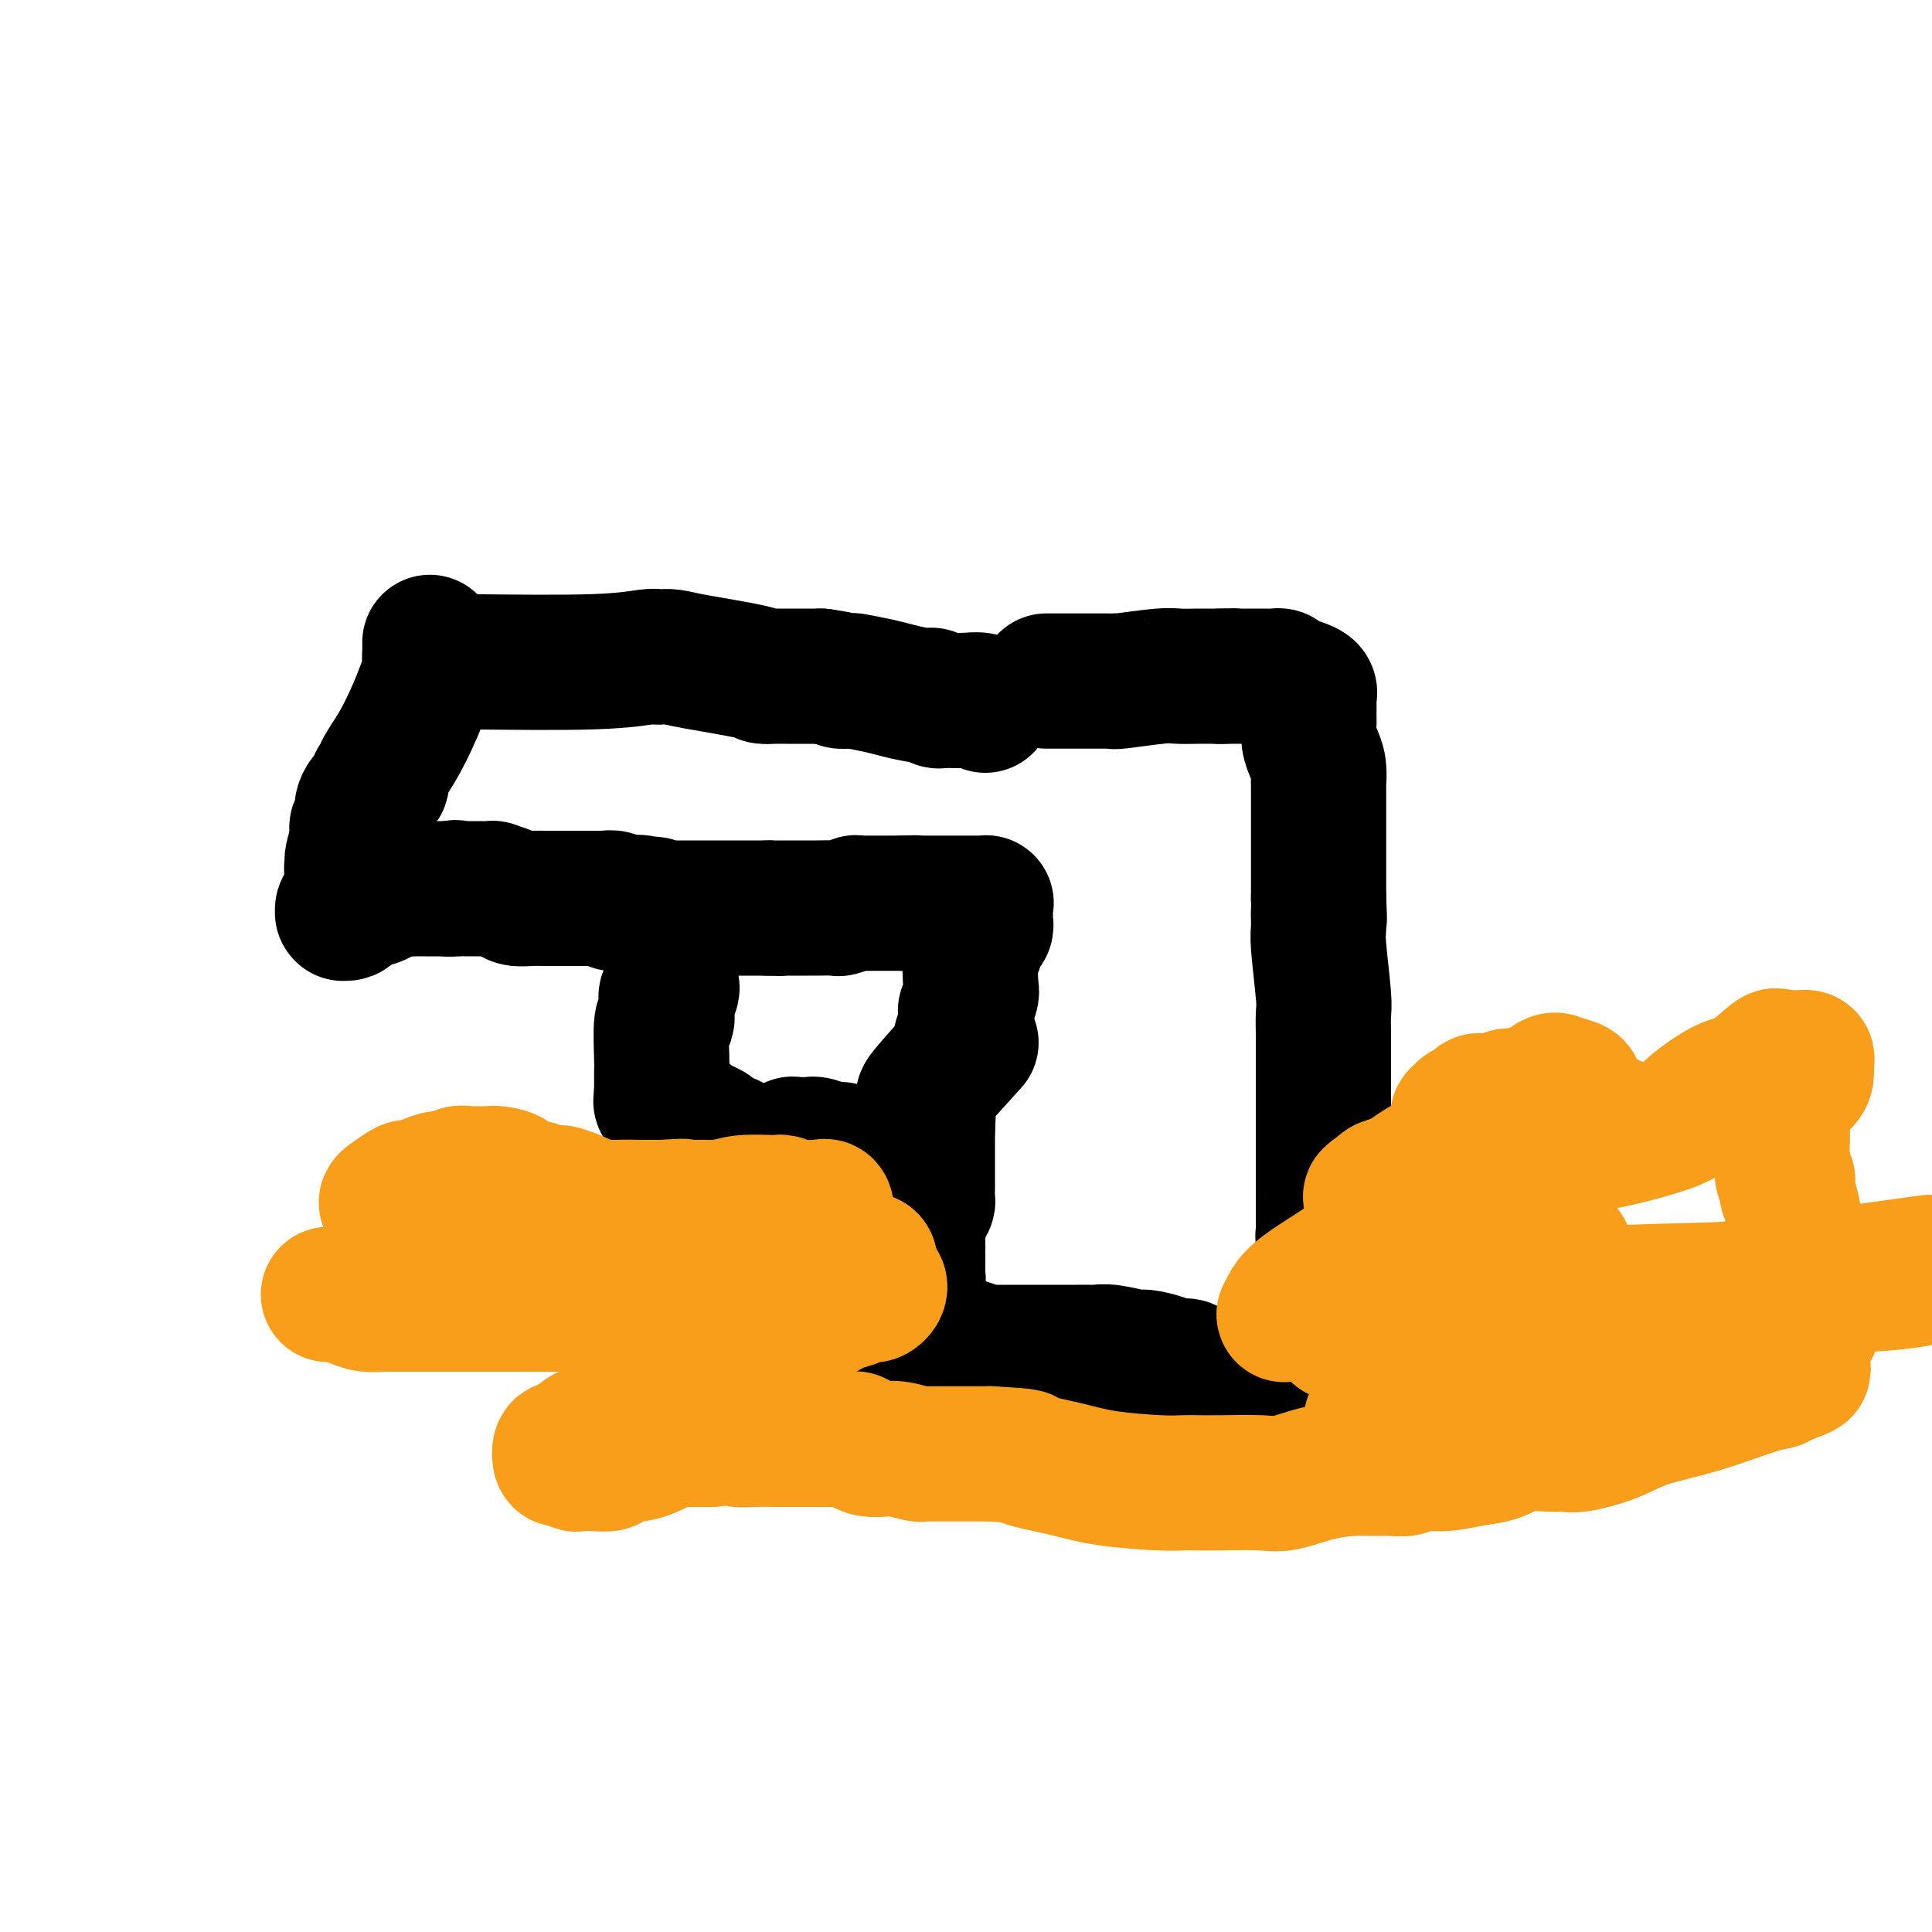 <svg viewBox='0 0 400 400' version='1.1' xmlns='http://www.w3.org/2000/svg' xmlns:xlink='http://www.w3.org/1999/xlink'><g fill='none' stroke='#000000' stroke-width='28' stroke-linecap='round' stroke-linejoin='round'><path d='M96,137c10.221,0.113 20.443,0.226 27,0c6.557,-0.226 9.450,-0.791 11,-1c1.550,-0.209 1.757,-0.064 2,0c0.243,0.064 0.522,0.045 1,0c0.478,-0.045 1.154,-0.117 2,0c0.846,0.117 1.861,0.424 5,1c3.139,0.576 8.402,1.422 11,2c2.598,0.578 2.529,0.887 3,1c0.471,0.113 1.481,0.030 2,0c0.519,-0.030 0.548,-0.008 1,0c0.452,0.008 1.327,0.002 2,0c0.673,-0.002 1.143,-0.001 2,0c0.857,0.001 2.102,0.000 3,0c0.898,-0.000 1.449,-0.000 2,0'/><path d='M170,140c5.887,0.842 4.106,0.946 4,1c-0.106,0.054 1.463,0.057 2,0c0.537,-0.057 0.042,-0.174 1,0c0.958,0.174 3.370,0.639 5,1c1.630,0.361 2.479,0.619 4,1c1.521,0.381 3.714,0.887 5,1c1.286,0.113 1.663,-0.166 2,0c0.337,0.166 0.633,0.775 1,1c0.367,0.225 0.806,0.064 1,0c0.194,-0.064 0.143,-0.031 1,0c0.857,0.031 2.621,0.060 4,0c1.379,-0.060 2.371,-0.208 3,0c0.629,0.208 0.894,0.774 1,1c0.106,0.226 0.053,0.113 0,0'/><path d='M89,133c-0.005,0.367 -0.009,0.735 0,1c0.009,0.265 0.033,0.429 0,1c-0.033,0.571 -0.122,1.549 0,2c0.122,0.451 0.454,0.373 0,2c-0.454,1.627 -1.695,4.958 -3,8c-1.305,3.042 -2.675,5.794 -4,8c-1.325,2.206 -2.605,3.865 -3,5c-0.395,1.135 0.097,1.747 0,2c-0.097,0.253 -0.781,0.146 -1,0c-0.219,-0.146 0.029,-0.332 0,0c-0.029,0.332 -0.333,1.181 -1,2c-0.667,0.819 -1.695,1.606 -2,3c-0.305,1.394 0.114,3.394 0,4c-0.114,0.606 -0.762,-0.183 -1,0c-0.238,0.183 -0.068,1.338 0,2c0.068,0.662 0.034,0.831 0,1'/><path d='M74,174c-2.260,6.914 -0.410,3.697 0,3c0.410,-0.697 -0.622,1.124 -1,2c-0.378,0.876 -0.104,0.806 0,1c0.104,0.194 0.038,0.654 0,1c-0.038,0.346 -0.049,0.580 0,1c0.049,0.420 0.157,1.027 0,2c-0.157,0.973 -0.579,2.313 -1,3c-0.421,0.687 -0.842,0.721 -1,1c-0.158,0.279 -0.053,0.804 0,1c0.053,0.196 0.055,0.063 0,0c-0.055,-0.063 -0.168,-0.054 0,0c0.168,0.054 0.618,0.154 1,0c0.382,-0.154 0.698,-0.563 1,-1c0.302,-0.437 0.590,-0.900 1,-1c0.410,-0.100 0.941,0.165 1,0c0.059,-0.165 -0.354,-0.761 0,-1c0.354,-0.239 1.474,-0.120 2,0c0.526,0.120 0.459,0.242 1,0c0.541,-0.242 1.692,-0.850 2,-1c0.308,-0.150 -0.227,0.156 0,0c0.227,-0.156 1.215,-0.774 2,-1c0.785,-0.226 1.368,-0.061 2,0c0.632,0.061 1.314,0.016 2,0c0.686,-0.016 1.377,-0.004 2,0c0.623,0.004 1.178,0.001 2,0c0.822,-0.001 1.911,-0.001 3,0'/><path d='M93,184c3.155,-0.464 0.542,-0.124 0,0c-0.542,0.124 0.987,0.033 2,0c1.013,-0.033 1.511,-0.006 2,0c0.489,0.006 0.970,-0.009 2,0c1.030,0.009 2.611,0.041 3,0c0.389,-0.041 -0.412,-0.155 0,0c0.412,0.155 2.037,0.577 3,1c0.963,0.423 1.262,0.845 2,1c0.738,0.155 1.914,0.041 3,0c1.086,-0.041 2.083,-0.011 3,0c0.917,0.011 1.754,0.003 2,0c0.246,-0.003 -0.099,-0.001 0,0c0.099,0.001 0.641,0.000 1,0c0.359,-0.000 0.535,-0.000 1,0c0.465,0.000 1.220,-0.000 2,0c0.780,0.000 1.584,0.000 2,0c0.416,-0.000 0.445,-0.001 1,0c0.555,0.001 1.636,0.004 2,0c0.364,-0.004 0.011,-0.015 0,0c-0.011,0.015 0.321,0.057 1,0c0.679,-0.057 1.705,-0.211 2,0c0.295,0.211 -0.142,0.789 0,1c0.142,0.211 0.864,0.057 1,0c0.136,-0.057 -0.314,-0.015 0,0c0.314,0.015 1.392,0.004 2,0c0.608,-0.004 0.745,-0.001 1,0c0.255,0.001 0.627,0.001 1,0'/><path d='M132,187c6.274,0.480 2.459,0.181 1,0c-1.459,-0.181 -0.564,-0.245 0,0c0.564,0.245 0.795,0.798 1,1c0.205,0.202 0.384,0.054 1,0c0.616,-0.054 1.671,-0.015 2,0c0.329,0.015 -0.067,0.004 0,0c0.067,-0.004 0.596,-0.001 1,0c0.404,0.001 0.682,0.000 1,0c0.318,-0.000 0.677,-0.000 1,0c0.323,0.000 0.611,0.000 1,0c0.389,-0.000 0.878,-0.000 1,0c0.122,0.000 -0.122,0.000 0,0c0.122,-0.000 0.611,-0.000 1,0c0.389,0.000 0.680,0.000 1,0c0.320,-0.000 0.671,-0.000 1,0c0.329,0.000 0.637,0.000 1,0c0.363,-0.000 0.780,-0.000 1,0c0.220,0.000 0.244,0.000 1,0c0.756,-0.000 2.245,-0.000 3,0c0.755,0.000 0.776,0.000 1,0c0.224,-0.000 0.651,-0.000 1,0c0.349,0.000 0.618,0.000 1,0c0.382,-0.000 0.876,-0.000 1,0c0.124,0.000 -0.121,0.000 0,0c0.121,-0.000 0.610,-0.000 1,0c0.390,0.000 0.682,0.000 1,0c0.318,0.000 0.662,-0.000 1,0c0.338,0.000 0.669,0.000 1,0'/><path d='M159,188c4.416,0.155 1.957,0.041 1,0c-0.957,-0.041 -0.410,-0.011 0,0c0.410,0.011 0.683,0.003 1,0c0.317,-0.003 0.676,-0.001 1,0c0.324,0.001 0.612,0.000 1,0c0.388,-0.000 0.877,-0.000 1,0c0.123,0.000 -0.121,-0.000 0,0c0.121,0.000 0.607,0.000 1,0c0.393,-0.000 0.695,-0.000 1,0c0.305,0.000 0.615,0.001 1,0c0.385,-0.001 0.847,-0.004 1,0c0.153,0.004 -0.002,0.015 1,0c1.002,-0.015 3.161,-0.057 4,0c0.839,0.057 0.357,0.211 1,0c0.643,-0.211 2.410,-0.789 3,-1c0.590,-0.211 0.003,-0.057 0,0c-0.003,0.057 0.578,0.015 1,0c0.422,-0.015 0.687,-0.004 1,0c0.313,0.004 0.675,0.001 1,0c0.325,-0.001 0.612,-0.000 1,0c0.388,0.000 0.877,0.000 1,0c0.123,-0.000 -0.121,-0.000 0,0c0.121,0.000 0.606,0.000 1,0c0.394,-0.000 0.697,-0.000 1,0c0.303,0.000 0.607,0.000 1,0c0.393,-0.000 0.875,-0.000 1,0c0.125,0.000 -0.107,0.000 0,0c0.107,-0.000 0.554,-0.000 1,0'/><path d='M187,187c4.516,-0.155 1.804,-0.041 1,0c-0.804,0.041 0.298,0.011 1,0c0.702,-0.011 1.003,-0.003 2,0c0.997,0.003 2.692,0.001 4,0c1.308,-0.001 2.231,-0.001 3,0c0.769,0.001 1.383,0.003 2,0c0.617,-0.003 1.237,-0.011 2,0c0.763,0.011 1.668,0.041 2,0c0.332,-0.041 0.089,-0.152 0,0c-0.089,0.152 -0.024,0.565 0,1c0.024,0.435 0.008,0.890 0,1c-0.008,0.110 -0.006,-0.124 0,0c0.006,0.124 0.017,0.607 0,1c-0.017,0.393 -0.061,0.696 0,1c0.061,0.304 0.228,0.610 0,1c-0.228,0.390 -0.849,0.863 -1,1c-0.151,0.137 0.170,-0.061 0,0c-0.170,0.061 -0.829,0.381 -1,1c-0.171,0.619 0.147,1.536 0,2c-0.147,0.464 -0.757,0.474 -1,2c-0.243,1.526 -0.118,4.570 0,6c0.118,1.430 0.227,1.248 0,2c-0.227,0.752 -0.792,2.438 -1,3c-0.208,0.562 -0.058,0.002 0,0c0.058,-0.002 0.026,0.556 0,1c-0.026,0.444 -0.045,0.773 0,1c0.045,0.227 0.156,0.350 0,1c-0.156,0.650 -0.578,1.825 -1,3'/><path d='M217,141c-0.306,-0.000 -0.612,-0.000 0,0c0.612,0.000 2.143,0.000 3,0c0.857,-0.000 1.040,-0.000 2,0c0.960,0.000 2.699,0.001 4,0c1.301,-0.001 2.166,-0.004 3,0c0.834,0.004 1.639,0.015 2,0c0.361,-0.015 0.278,-0.057 0,0c-0.278,0.057 -0.751,0.211 1,0c1.751,-0.211 5.725,-0.789 8,-1c2.275,-0.211 2.850,-0.057 4,0c1.150,0.057 2.875,0.015 4,0c1.125,-0.015 1.649,-0.004 2,0c0.351,0.004 0.529,0.001 1,0c0.471,-0.001 1.236,-0.001 2,0'/><path d='M253,140c5.484,-0.155 1.196,-0.041 0,0c-1.196,0.041 0.702,0.011 2,0c1.298,-0.011 1.997,-0.003 3,0c1.003,0.003 2.311,-0.000 3,0c0.689,0.000 0.760,0.003 1,0c0.240,-0.003 0.648,-0.012 1,0c0.352,0.012 0.648,0.045 1,0c0.352,-0.045 0.760,-0.167 1,0c0.240,0.167 0.313,0.622 1,1c0.687,0.378 1.988,0.679 3,1c1.012,0.321 1.735,0.662 2,1c0.265,0.338 0.071,0.672 0,1c-0.071,0.328 -0.019,0.650 0,1c0.019,0.350 0.004,0.730 0,1c-0.004,0.270 0.002,0.432 0,1c-0.002,0.568 -0.011,1.544 0,2c0.011,0.456 0.041,0.393 0,1c-0.041,0.607 -0.155,1.883 0,3c0.155,1.117 0.577,2.075 1,3c0.423,0.925 0.845,1.817 1,3c0.155,1.183 0.041,2.656 0,3c-0.041,0.344 -0.011,-0.442 0,0c0.011,0.442 0.003,2.113 0,3c-0.003,0.887 -0.001,0.992 0,2c0.001,1.008 0.000,2.920 0,5c-0.000,2.080 -0.000,4.329 0,6c0.000,1.671 0.000,2.763 0,4c-0.000,1.237 -0.000,2.618 0,4'/><path d='M273,186c0.305,7.020 0.068,3.569 0,3c-0.068,-0.569 0.034,1.743 0,3c-0.034,1.257 -0.205,1.459 0,4c0.205,2.541 0.787,7.420 1,10c0.213,2.580 0.057,2.860 0,4c-0.057,1.140 -0.015,3.140 0,4c0.015,0.860 0.004,0.579 0,1c-0.004,0.421 -0.001,1.544 0,2c0.001,0.456 0.000,0.245 0,2c-0.000,1.755 -0.000,5.474 0,9c0.000,3.526 0.000,6.857 0,9c-0.000,2.143 -0.000,3.098 0,4c0.000,0.902 -0.000,1.751 0,2c0.000,0.249 0.000,-0.102 0,1c-0.000,1.102 -0.000,3.659 0,5c0.000,1.341 0.000,1.468 0,2c-0.000,0.532 -0.001,1.469 0,2c0.001,0.531 0.004,0.656 0,1c-0.004,0.344 -0.015,0.907 0,1c0.015,0.093 0.057,-0.283 0,0c-0.057,0.283 -0.211,1.224 0,2c0.211,0.776 0.789,1.388 1,2c0.211,0.612 0.056,1.225 0,2c-0.056,0.775 -0.014,1.711 0,2c0.014,0.289 0.001,-0.069 0,0c-0.001,0.069 0.010,0.565 0,1c-0.010,0.435 -0.041,0.809 0,1c0.041,0.191 0.155,0.197 0,1c-0.155,0.803 -0.577,2.401 -1,4'/><path d='M274,270c0.155,13.857 0.041,6.501 0,4c-0.041,-2.501 -0.011,-0.145 0,1c0.011,1.145 0.003,1.079 0,1c-0.003,-0.079 -0.001,-0.172 0,0c0.001,0.172 0.000,0.609 0,1c-0.000,0.391 -0.000,0.736 0,1c0.000,0.264 0.001,0.448 0,1c-0.001,0.552 -0.004,1.473 0,2c0.004,0.527 0.016,0.659 0,1c-0.016,0.341 -0.061,0.889 0,1c0.061,0.111 0.228,-0.216 0,1c-0.228,1.216 -0.850,3.976 -1,6c-0.150,2.024 0.171,3.313 0,4c-0.171,0.687 -0.833,0.772 -1,1c-0.167,0.228 0.161,0.598 0,1c-0.161,0.402 -0.813,0.836 -1,1c-0.187,0.164 0.090,0.059 0,0c-0.090,-0.059 -0.545,-0.073 -1,0c-0.455,0.073 -0.908,0.231 -1,0c-0.092,-0.231 0.178,-0.852 0,-1c-0.178,-0.148 -0.804,0.176 -1,0c-0.196,-0.176 0.039,-0.854 0,-1c-0.039,-0.146 -0.351,0.239 -1,0c-0.649,-0.239 -1.636,-1.103 -3,-2c-1.364,-0.897 -3.104,-1.828 -5,-3c-1.896,-1.172 -3.948,-2.586 -6,-4'/><path d='M253,286c-3.820,-1.804 -4.368,-0.813 -5,-1c-0.632,-0.187 -1.346,-1.552 -2,-2c-0.654,-0.448 -1.249,0.020 -2,0c-0.751,-0.020 -1.659,-0.527 -3,-1c-1.341,-0.473 -3.117,-0.911 -4,-1c-0.883,-0.089 -0.873,0.172 -2,0c-1.127,-0.172 -3.389,-0.778 -5,-1c-1.611,-0.222 -2.570,-0.059 -3,0c-0.430,0.059 -0.331,0.016 -1,0c-0.669,-0.016 -2.105,-0.004 -3,0c-0.895,0.004 -1.248,0.001 -3,0c-1.752,-0.001 -4.904,-0.001 -7,0c-2.096,0.001 -3.138,0.001 -4,0c-0.862,-0.001 -1.546,-0.003 -2,0c-0.454,0.003 -0.680,0.011 -1,0c-0.320,-0.011 -0.735,-0.040 -1,0c-0.265,0.040 -0.382,0.150 -1,0c-0.618,-0.150 -1.738,-0.561 -3,-1c-1.262,-0.439 -2.668,-0.906 -4,-1c-1.332,-0.094 -2.592,0.186 -3,0c-0.408,-0.186 0.036,-0.837 0,-1c-0.036,-0.163 -0.552,0.163 -1,0c-0.448,-0.163 -0.828,-0.813 -2,-1c-1.172,-0.187 -3.137,0.091 -4,0c-0.863,-0.091 -0.623,-0.550 -1,-1c-0.377,-0.450 -1.369,-0.891 -2,-1c-0.631,-0.109 -0.901,0.115 -1,0c-0.099,-0.115 -0.027,-0.569 0,-1c0.027,-0.431 0.008,-0.837 0,-1c-0.008,-0.163 -0.004,-0.081 0,0'/><path d='M183,272c-1.523,-0.875 0.169,-0.063 1,0c0.831,0.063 0.801,-0.623 1,-1c0.199,-0.377 0.627,-0.444 1,-1c0.373,-0.556 0.692,-1.601 1,-2c0.308,-0.399 0.604,-0.152 1,0c0.396,0.152 0.891,0.211 1,0c0.109,-0.211 -0.167,-0.690 0,-1c0.167,-0.310 0.777,-0.450 1,-1c0.223,-0.550 0.060,-1.511 0,-2c-0.060,-0.489 -0.016,-0.508 0,-1c0.016,-0.492 0.005,-1.459 0,-2c-0.005,-0.541 -0.002,-0.657 0,-1c0.002,-0.343 0.003,-0.914 0,-1c-0.003,-0.086 -0.011,0.313 0,0c0.011,-0.313 0.041,-1.340 0,-2c-0.041,-0.660 -0.155,-0.955 0,-2c0.155,-1.045 0.577,-2.840 1,-4c0.423,-1.160 0.845,-1.685 1,-2c0.155,-0.315 0.041,-0.421 0,-1c-0.041,-0.579 -0.011,-1.632 0,-2c0.011,-0.368 0.003,-0.053 0,0c-0.003,0.053 -0.001,-0.156 0,-1c0.001,-0.844 0.000,-2.321 0,-3c-0.000,-0.679 -0.000,-0.558 0,-1c0.000,-0.442 0.000,-1.447 0,-2c-0.000,-0.553 -0.000,-0.653 0,-1c0.000,-0.347 0.000,-0.939 0,-1c-0.000,-0.061 -0.000,0.411 0,0c0.000,-0.411 0.000,-1.706 0,-3'/><path d='M192,234c0.309,-5.581 0.082,-3.532 0,-3c-0.082,0.532 -0.020,-0.451 0,-1c0.020,-0.549 -0.003,-0.664 0,-1c0.003,-0.336 0.030,-0.894 0,-1c-0.030,-0.106 -0.119,0.240 0,0c0.119,-0.240 0.444,-1.064 0,-1c-0.444,0.064 -1.658,1.017 0,-1c1.658,-2.017 6.188,-7.005 8,-9c1.812,-1.995 0.906,-0.998 0,0'/><path d='M139,204c0.113,0.335 0.226,0.671 0,1c-0.226,0.329 -0.792,0.653 -1,1c-0.208,0.347 -0.060,0.717 0,1c0.060,0.283 0.030,0.478 0,1c-0.030,0.522 -0.061,1.371 0,2c0.061,0.629 0.212,1.038 0,1c-0.212,-0.038 -0.789,-0.522 -1,1c-0.211,1.522 -0.057,5.052 0,7c0.057,1.948 0.015,2.315 0,3c-0.015,0.685 -0.004,1.689 0,2c0.004,0.311 0.001,-0.070 0,0c-0.001,0.070 -0.000,0.591 0,1c0.000,0.409 0.000,0.704 0,1'/><path d='M137,226c-0.314,3.569 -0.099,1.491 0,1c0.099,-0.491 0.082,0.603 0,1c-0.082,0.397 -0.229,0.096 0,0c0.229,-0.096 0.835,0.012 1,0c0.165,-0.012 -0.112,-0.145 0,0c0.112,0.145 0.614,0.567 1,1c0.386,0.433 0.656,0.875 1,1c0.344,0.125 0.760,-0.069 1,0c0.240,0.069 0.302,0.401 1,1c0.698,0.599 2.032,1.467 3,2c0.968,0.533 1.572,0.733 2,1c0.428,0.267 0.682,0.601 1,1c0.318,0.399 0.702,0.861 1,1c0.298,0.139 0.510,-0.046 1,0c0.490,0.046 1.259,0.324 2,1c0.741,0.676 1.455,1.750 2,2c0.545,0.250 0.919,-0.325 1,0c0.081,0.325 -0.133,1.551 0,2c0.133,0.449 0.614,0.121 1,0c0.386,-0.121 0.678,-0.036 1,0c0.322,0.036 0.675,0.025 1,0c0.325,-0.025 0.623,-0.062 1,0c0.377,0.062 0.833,0.223 1,0c0.167,-0.223 0.045,-0.829 0,-1c-0.045,-0.171 -0.013,0.094 0,0c0.013,-0.094 0.006,-0.547 0,-1'/><path d='M160,239c0.853,-0.244 0.984,0.145 1,0c0.016,-0.145 -0.084,-0.823 0,-1c0.084,-0.177 0.351,0.149 1,0c0.649,-0.149 1.679,-0.772 2,-1c0.321,-0.228 -0.068,-0.061 0,0c0.068,0.061 0.594,0.015 1,0c0.406,-0.015 0.693,-0.000 1,0c0.307,0.000 0.632,-0.014 1,0c0.368,0.014 0.777,0.056 1,0c0.223,-0.056 0.260,-0.211 1,0c0.740,0.211 2.185,0.789 3,1c0.815,0.211 1.002,0.057 1,0c-0.002,-0.057 -0.193,-0.015 0,0c0.193,0.015 0.769,0.004 1,0c0.231,-0.004 0.115,-0.002 0,0'/></g>
<g fill='none' stroke='#F99E1B' stroke-width='28' stroke-linecap='round' stroke-linejoin='round'><path d='M321,225c0.130,-0.224 0.259,-0.449 -1,0c-1.259,0.449 -3.907,1.570 -5,2c-1.093,0.430 -0.632,0.167 -1,0c-0.368,-0.167 -1.566,-0.238 -2,0c-0.434,0.238 -0.105,0.786 -1,1c-0.895,0.214 -3.014,0.095 -4,0c-0.986,-0.095 -0.838,-0.165 -1,0c-0.162,0.165 -0.635,0.565 -1,1c-0.365,0.435 -0.621,0.904 -1,1c-0.379,0.096 -0.882,-0.182 -1,0c-0.118,0.182 0.150,0.822 0,1c-0.150,0.178 -0.717,-0.107 -1,0c-0.283,0.107 -0.282,0.606 0,1c0.282,0.394 0.845,0.683 1,1c0.155,0.317 -0.099,0.662 0,1c0.099,0.338 0.549,0.669 1,1'/><path d='M304,235c0.776,0.933 1.718,1.767 2,2c0.282,0.233 -0.094,-0.134 0,0c0.094,0.134 0.658,0.768 1,1c0.342,0.232 0.461,0.062 1,0c0.539,-0.062 1.496,-0.016 2,0c0.504,0.016 0.554,0.001 1,0c0.446,-0.001 1.288,0.012 2,0c0.712,-0.012 1.293,-0.049 2,0c0.707,0.049 1.540,0.183 2,0c0.460,-0.183 0.548,-0.682 1,-1c0.452,-0.318 1.270,-0.455 2,-1c0.730,-0.545 1.373,-1.498 2,-2c0.627,-0.502 1.239,-0.554 2,-1c0.761,-0.446 1.671,-1.285 2,-2c0.329,-0.715 0.078,-1.305 0,-2c-0.078,-0.695 0.018,-1.495 0,-2c-0.018,-0.505 -0.148,-0.714 0,-1c0.148,-0.286 0.574,-0.650 0,-1c-0.574,-0.350 -2.149,-0.685 -3,-1c-0.851,-0.315 -0.977,-0.611 -2,0c-1.023,0.611 -2.944,2.130 -4,3c-1.056,0.870 -1.248,1.090 -2,2c-0.752,0.910 -2.065,2.511 -4,4c-1.935,1.489 -4.493,2.868 -7,4c-2.507,1.132 -4.962,2.019 -7,3c-2.038,0.981 -3.660,2.057 -5,3c-1.340,0.943 -2.399,1.754 -3,2c-0.601,0.246 -0.743,-0.073 -1,0c-0.257,0.073 -0.628,0.536 -1,1'/><path d='M287,246c-5.796,3.416 -2.285,0.957 -1,0c1.285,-0.957 0.344,-0.410 0,0c-0.344,0.410 -0.089,0.685 0,1c0.089,0.315 0.013,0.672 0,1c-0.013,0.328 0.035,0.628 0,1c-0.035,0.372 -0.155,0.818 0,1c0.155,0.182 0.584,0.101 1,0c0.416,-0.101 0.817,-0.223 1,0c0.183,0.223 0.147,0.792 0,1c-0.147,0.208 -0.405,0.055 0,0c0.405,-0.055 1.474,-0.014 2,0c0.526,0.014 0.508,-0.000 1,0c0.492,0.000 1.493,0.015 2,0c0.507,-0.015 0.521,-0.061 1,0c0.479,0.061 1.424,0.228 2,0c0.576,-0.228 0.784,-0.850 1,-1c0.216,-0.150 0.439,0.171 1,0c0.561,-0.171 1.459,-0.833 2,-1c0.541,-0.167 0.726,0.162 1,0c0.274,-0.162 0.637,-0.814 1,-1c0.363,-0.186 0.726,0.094 1,0c0.274,-0.094 0.458,-0.561 1,-1c0.542,-0.439 1.442,-0.850 2,-1c0.558,-0.150 0.776,-0.040 1,0c0.224,0.040 0.455,0.008 1,0c0.545,-0.008 1.403,0.006 2,0c0.597,-0.006 0.933,-0.033 1,0c0.067,0.033 -0.136,0.124 0,0c0.136,-0.124 0.610,-0.464 1,-1c0.390,-0.536 0.695,-1.268 1,-2'/><path d='M313,243c3.104,-1.108 1.364,0.121 1,0c-0.364,-0.121 0.649,-1.591 1,-2c0.351,-0.409 0.041,0.245 0,0c-0.041,-0.245 0.186,-1.389 1,-2c0.814,-0.611 2.215,-0.689 3,-1c0.785,-0.311 0.954,-0.857 1,-1c0.046,-0.143 -0.030,0.116 0,0c0.030,-0.116 0.165,-0.606 1,-1c0.835,-0.394 2.370,-0.693 3,-1c0.630,-0.307 0.354,-0.622 1,-1c0.646,-0.378 2.214,-0.819 3,-1c0.786,-0.181 0.789,-0.101 1,0c0.211,0.101 0.628,0.222 1,0c0.372,-0.222 0.699,-0.787 1,-1c0.301,-0.213 0.577,-0.072 1,0c0.423,0.072 0.995,0.076 1,0c0.005,-0.076 -0.556,-0.232 -1,0c-0.444,0.232 -0.770,0.853 -1,1c-0.230,0.147 -0.362,-0.181 -1,0c-0.638,0.181 -1.780,0.872 -2,1c-0.220,0.128 0.482,-0.305 0,0c-0.482,0.305 -2.150,1.350 -3,2c-0.850,0.650 -0.883,0.906 -1,1c-0.117,0.094 -0.319,0.027 -1,0c-0.681,-0.027 -1.840,-0.013 -3,0'/><path d='M320,237c-1.528,0.709 0.153,-0.017 0,0c-0.153,0.017 -2.139,0.779 -3,1c-0.861,0.221 -0.598,-0.099 -1,0c-0.402,0.099 -1.469,0.618 -2,1c-0.531,0.382 -0.527,0.628 -1,1c-0.473,0.372 -1.424,0.869 -2,1c-0.576,0.131 -0.778,-0.106 -1,0c-0.222,0.106 -0.464,0.554 -1,1c-0.536,0.446 -1.366,0.890 -2,1c-0.634,0.110 -1.073,-0.114 -2,0c-0.927,0.114 -2.343,0.567 -3,1c-0.657,0.433 -0.554,0.846 -1,1c-0.446,0.154 -1.440,0.049 -2,0c-0.560,-0.049 -0.686,-0.041 -1,0c-0.314,0.041 -0.816,0.116 -1,0c-0.184,-0.116 -0.049,-0.423 0,-1c0.049,-0.577 0.013,-1.425 0,-2c-0.013,-0.575 -0.004,-0.879 0,-1c0.004,-0.121 0.002,-0.061 0,0'/><path d='M297,241c-0.127,-0.623 0.554,-0.181 1,0c0.446,0.181 0.656,0.100 1,0c0.344,-0.100 0.824,-0.219 1,0c0.176,0.219 0.050,0.777 0,1c-0.050,0.223 -0.025,0.112 0,0'/><path d='M170,252c0.404,0.227 0.807,0.454 1,0c0.193,-0.454 0.174,-1.590 0,-2c-0.174,-0.410 -0.504,-0.096 -1,0c-0.496,0.096 -1.157,-0.028 -2,0c-0.843,0.028 -1.868,0.207 -3,0c-1.132,-0.207 -2.369,-0.802 -3,-1c-0.631,-0.198 -0.654,-0.001 -2,0c-1.346,0.001 -4.014,-0.196 -6,0c-1.986,0.196 -3.291,0.784 -5,1c-1.709,0.216 -3.824,0.060 -6,0c-2.176,-0.060 -4.414,-0.023 -6,0c-1.586,0.023 -2.522,0.031 -4,0c-1.478,-0.031 -3.499,-0.101 -5,0c-1.501,0.101 -2.481,0.373 -4,0c-1.519,-0.373 -3.577,-1.392 -5,-2c-1.423,-0.608 -2.212,-0.804 -3,-1'/><path d='M116,247c-9.325,-1.028 -5.637,-1.099 -5,-1c0.637,0.099 -1.776,0.366 -3,0c-1.224,-0.366 -1.258,-1.367 -2,-2c-0.742,-0.633 -2.191,-0.898 -3,-1c-0.809,-0.102 -0.979,-0.042 -2,0c-1.021,0.042 -2.895,0.067 -4,0c-1.105,-0.067 -1.442,-0.224 -2,0c-0.558,0.224 -1.338,0.829 -2,1c-0.662,0.171 -1.207,-0.091 -2,0c-0.793,0.091 -1.835,0.535 -3,1c-1.165,0.465 -2.454,0.950 -3,1c-0.546,0.050 -0.349,-0.336 -1,0c-0.651,0.336 -2.150,1.394 -3,2c-0.850,0.606 -1.051,0.758 -1,1c0.051,0.242 0.354,0.572 1,1c0.646,0.428 1.636,0.952 2,1c0.364,0.048 0.100,-0.380 1,0c0.900,0.380 2.962,1.568 4,2c1.038,0.432 1.052,0.109 2,0c0.948,-0.109 2.829,-0.005 4,0c1.171,0.005 1.633,-0.090 2,0c0.367,0.090 0.640,0.364 4,0c3.360,-0.364 9.809,-1.365 14,-2c4.191,-0.635 6.126,-0.902 8,-1c1.874,-0.098 3.688,-0.026 5,0c1.312,0.026 2.122,0.007 3,0c0.878,-0.007 1.822,-0.002 3,0c1.178,0.002 2.589,0.001 4,0'/><path d='M137,250c7.756,-0.464 2.646,-0.125 2,0c-0.646,0.125 3.172,0.037 5,0c1.828,-0.037 1.665,-0.021 2,0c0.335,0.021 1.169,0.048 2,0c0.831,-0.048 1.658,-0.172 3,0c1.342,0.172 3.197,0.641 4,1c0.803,0.359 0.552,0.607 1,1c0.448,0.393 1.594,0.931 3,1c1.406,0.069 3.071,-0.332 4,0c0.929,0.332 1.122,1.399 2,2c0.878,0.601 2.442,0.738 3,1c0.558,0.262 0.110,0.648 1,1c0.890,0.352 3.117,0.669 4,1c0.883,0.331 0.422,0.676 1,1c0.578,0.324 2.194,0.626 3,1c0.806,0.374 0.802,0.818 1,1c0.198,0.182 0.600,0.101 1,0c0.400,-0.101 0.800,-0.224 1,0c0.200,0.224 0.201,0.793 0,1c-0.201,0.207 -0.605,0.053 -1,0c-0.395,-0.053 -0.783,-0.004 -1,0c-0.217,0.004 -0.264,-0.036 -1,0c-0.736,0.036 -2.162,0.149 -4,0c-1.838,-0.149 -4.088,-0.561 -5,-1c-0.912,-0.439 -0.488,-0.905 -1,-1c-0.512,-0.095 -1.962,0.181 -3,0c-1.038,-0.181 -1.664,-0.818 -2,-1c-0.336,-0.182 -0.382,0.091 -3,0c-2.618,-0.091 -7.809,-0.545 -13,-1'/><path d='M146,258c-10.156,-0.692 -18.547,-0.922 -22,-1c-3.453,-0.078 -1.969,-0.005 -2,0c-0.031,0.005 -1.577,-0.059 -3,0c-1.423,0.059 -2.723,0.240 -4,0c-1.277,-0.240 -2.529,-0.900 -5,-1c-2.471,-0.100 -6.159,0.359 -10,1c-3.841,0.641 -7.833,1.462 -10,2c-2.167,0.538 -2.509,0.791 -3,1c-0.491,0.209 -1.131,0.374 -2,1c-0.869,0.626 -1.967,1.713 -3,2c-1.033,0.287 -2.002,-0.224 -3,0c-0.998,0.224 -2.024,1.185 -3,2c-0.976,0.815 -1.903,1.486 -3,2c-1.097,0.514 -2.366,0.873 -3,1c-0.634,0.127 -0.635,0.024 -1,0c-0.365,-0.024 -1.096,0.032 -1,0c0.096,-0.032 1.018,-0.152 2,0c0.982,0.152 2.025,0.577 3,1c0.975,0.423 1.881,0.845 3,1c1.119,0.155 2.449,0.041 3,0c0.551,-0.041 0.322,-0.011 1,0c0.678,0.011 2.265,0.003 3,0c0.735,-0.003 0.620,-0.001 1,0c0.380,0.001 1.254,0.000 2,0c0.746,-0.000 1.363,-0.000 3,0c1.637,0.000 4.295,0.000 7,0c2.705,-0.000 5.459,-0.000 8,0c2.541,0.000 4.869,0.000 7,0c2.131,-0.000 4.066,-0.000 6,0'/><path d='M117,270c8.037,0.536 4.631,0.876 4,1c-0.631,0.124 1.513,0.033 3,0c1.487,-0.033 2.316,-0.009 3,0c0.684,0.009 1.225,0.004 2,0c0.775,-0.004 1.786,-0.005 3,0c1.214,0.005 2.630,0.016 4,0c1.370,-0.016 2.693,-0.060 4,0c1.307,0.060 2.597,0.223 4,0c1.403,-0.223 2.918,-0.830 4,-1c1.082,-0.170 1.730,0.099 3,0c1.270,-0.099 3.161,-0.567 4,-1c0.839,-0.433 0.625,-0.833 1,-1c0.375,-0.167 1.338,-0.101 2,0c0.662,0.101 1.023,0.237 2,0c0.977,-0.237 2.569,-0.848 4,-1c1.431,-0.152 2.702,0.156 5,0c2.298,-0.156 5.625,-0.775 7,-1c1.375,-0.225 0.800,-0.058 1,0c0.200,0.058 1.175,0.005 2,0c0.825,-0.005 1.501,0.037 2,0c0.499,-0.037 0.820,-0.154 1,0c0.180,0.154 0.218,0.580 0,1c-0.218,0.420 -0.694,0.833 -1,1c-0.306,0.167 -0.444,0.089 -1,0c-0.556,-0.089 -1.530,-0.189 -2,0c-0.470,0.189 -0.434,0.666 -1,1c-0.566,0.334 -1.733,0.524 -3,1c-1.267,0.476 -2.633,1.238 -4,2'/><path d='M170,272c-3.346,1.542 -5.711,2.398 -7,3c-1.289,0.602 -1.500,0.950 -2,1c-0.500,0.050 -1.287,-0.198 -2,0c-0.713,0.198 -1.350,0.841 -2,1c-0.650,0.159 -1.312,-0.168 -3,1c-1.688,1.168 -4.403,3.830 -8,6c-3.597,2.170 -8.077,3.849 -12,6c-3.923,2.151 -7.288,4.776 -9,6c-1.712,1.224 -1.772,1.049 -2,1c-0.228,-0.049 -0.624,0.030 -1,0c-0.376,-0.030 -0.731,-0.168 -1,0c-0.269,0.168 -0.451,0.641 -1,1c-0.549,0.359 -1.466,0.603 -2,1c-0.534,0.397 -0.686,0.947 -1,1c-0.314,0.053 -0.790,-0.392 -1,0c-0.210,0.392 -0.153,1.622 0,2c0.153,0.378 0.403,-0.094 1,0c0.597,0.094 1.543,0.754 2,1c0.457,0.246 0.426,0.077 1,0c0.574,-0.077 1.753,-0.062 3,0c1.247,0.062 2.561,0.172 3,0c0.439,-0.172 0.004,-0.624 1,-1c0.996,-0.376 3.424,-0.675 5,-1c1.576,-0.325 2.299,-0.676 3,-1c0.701,-0.324 1.381,-0.623 2,-1c0.619,-0.377 1.176,-0.833 2,-1c0.824,-0.167 1.914,-0.045 3,0c1.086,0.045 2.167,0.013 3,0c0.833,-0.013 1.416,-0.006 2,0'/><path d='M147,298c6.045,-0.619 5.659,-0.166 6,0c0.341,0.166 1.409,0.044 3,0c1.591,-0.044 3.704,-0.012 5,0c1.296,0.012 1.773,0.003 3,0c1.227,-0.003 3.204,-0.001 4,0c0.796,0.001 0.413,0.000 1,0c0.587,-0.000 2.145,-0.000 3,0c0.855,0.000 1.007,0.000 1,0c-0.007,-0.000 -0.174,-0.001 0,0c0.174,0.001 0.690,0.003 1,0c0.310,-0.003 0.414,-0.011 1,0c0.586,0.011 1.655,0.042 2,0c0.345,-0.042 -0.033,-0.156 0,0c0.033,0.156 0.478,0.581 1,1c0.522,0.419 1.121,0.830 2,1c0.879,0.170 2.038,0.098 3,0c0.962,-0.098 1.727,-0.222 3,0c1.273,0.222 3.052,0.792 4,1c0.948,0.208 1.064,0.056 1,0c-0.064,-0.056 -0.308,-0.015 0,0c0.308,0.015 1.168,0.004 2,0c0.832,-0.004 1.637,-0.001 2,0c0.363,0.001 0.285,0.000 1,0c0.715,-0.000 2.222,-0.000 3,0c0.778,0.000 0.827,0.000 1,0c0.173,-0.000 0.470,-0.000 1,0c0.530,0.000 1.294,0.000 2,0c0.706,-0.000 1.353,-0.000 2,0'/><path d='M205,301c10.176,0.597 6.617,0.591 7,1c0.383,0.409 4.710,1.234 8,2c3.290,0.766 5.545,1.473 9,2c3.455,0.527 8.111,0.873 11,1c2.889,0.127 4.009,0.036 5,0c0.991,-0.036 1.851,-0.016 3,0c1.149,0.016 2.586,0.029 5,0c2.414,-0.029 5.803,-0.099 8,0c2.197,0.099 3.200,0.366 5,0c1.800,-0.366 4.397,-1.365 7,-2c2.603,-0.635 5.213,-0.906 7,-1c1.787,-0.094 2.752,-0.010 4,0c1.248,0.010 2.780,-0.053 4,0c1.220,0.053 2.128,0.223 3,0c0.872,-0.223 1.707,-0.838 3,-1c1.293,-0.162 3.042,0.128 5,0c1.958,-0.128 4.124,-0.676 6,-1c1.876,-0.324 3.461,-0.425 5,-1c1.539,-0.575 3.033,-1.623 5,-2c1.967,-0.377 4.408,-0.082 6,0c1.592,0.082 2.334,-0.048 3,0c0.666,0.048 1.256,0.275 3,0c1.744,-0.275 4.643,-1.054 7,-2c2.357,-0.946 4.172,-2.061 7,-3c2.828,-0.939 6.670,-1.702 11,-3c4.330,-1.298 9.149,-3.132 12,-4c2.851,-0.868 3.733,-0.769 4,-1c0.267,-0.231 -0.082,-0.793 0,-1c0.082,-0.207 0.595,-0.059 1,0c0.405,0.059 0.703,0.030 1,0'/><path d='M370,285c6.608,-2.343 1.627,-1.201 0,-1c-1.627,0.201 0.099,-0.538 1,-1c0.901,-0.462 0.976,-0.646 1,-1c0.024,-0.354 -0.004,-0.877 0,-1c0.004,-0.123 0.039,0.154 0,0c-0.039,-0.154 -0.150,-0.739 0,-1c0.150,-0.261 0.563,-0.200 1,-1c0.437,-0.800 0.898,-2.463 1,-3c0.102,-0.537 -0.157,0.050 0,0c0.157,-0.050 0.729,-0.738 1,-1c0.271,-0.262 0.241,-0.097 0,-1c-0.241,-0.903 -0.692,-2.875 -1,-5c-0.308,-2.125 -0.474,-4.402 -1,-8c-0.526,-3.598 -1.413,-8.516 -2,-11c-0.587,-2.484 -0.875,-2.532 -1,-3c-0.125,-0.468 -0.086,-1.356 0,-2c0.086,-0.644 0.220,-1.046 0,-1c-0.220,0.046 -0.795,0.539 -1,-1c-0.205,-1.539 -0.041,-5.109 0,-7c0.041,-1.891 -0.042,-2.104 0,-3c0.042,-0.896 0.207,-2.474 0,-3c-0.207,-0.526 -0.788,-0.000 -1,0c-0.212,0.000 -0.057,-0.526 0,-1c0.057,-0.474 0.015,-0.897 0,-1c-0.015,-0.103 -0.004,0.113 0,0c0.004,-0.113 0.002,-0.557 0,-1'/><path d='M368,227c-0.718,-6.463 0.487,-1.619 1,0c0.513,1.619 0.335,0.013 1,-1c0.665,-1.013 2.174,-1.434 3,-2c0.826,-0.566 0.969,-1.276 1,-2c0.031,-0.724 -0.050,-1.462 0,-2c0.050,-0.538 0.231,-0.877 0,-1c-0.231,-0.123 -0.875,-0.032 -1,0c-0.125,0.032 0.268,0.005 0,0c-0.268,-0.005 -1.197,0.013 -2,0c-0.803,-0.013 -1.478,-0.056 -2,0c-0.522,0.056 -0.889,0.210 -1,0c-0.111,-0.210 0.035,-0.786 -1,0c-1.035,0.786 -3.251,2.934 -5,4c-1.749,1.066 -3.033,1.052 -5,2c-1.967,0.948 -4.619,2.859 -6,4c-1.381,1.141 -1.492,1.511 -2,2c-0.508,0.489 -1.413,1.098 -4,2c-2.587,0.902 -6.855,2.097 -11,3c-4.145,0.903 -8.168,1.514 -14,3c-5.832,1.486 -13.472,3.848 -17,5c-3.528,1.152 -2.942,1.095 -3,1c-0.058,-0.095 -0.759,-0.230 -1,0c-0.241,0.230 -0.022,0.823 0,1c0.022,0.177 -0.151,-0.061 0,0c0.151,0.061 0.628,0.420 1,1c0.372,0.580 0.638,1.379 1,2c0.362,0.621 0.819,1.063 1,1c0.181,-0.063 0.087,-0.632 1,1c0.913,1.632 2.832,5.466 4,8c1.168,2.534 1.584,3.767 2,5'/><path d='M309,264c1.890,4.498 2.113,6.242 2,7c-0.113,0.758 -0.564,0.529 0,1c0.564,0.471 2.143,1.643 3,2c0.857,0.357 0.991,-0.100 1,0c0.009,0.100 -0.106,0.759 0,1c0.106,0.241 0.434,0.066 1,0c0.566,-0.066 1.370,-0.022 2,0c0.630,0.022 1.087,0.021 2,0c0.913,-0.021 2.283,-0.064 3,0c0.717,0.064 0.780,0.235 1,0c0.220,-0.235 0.598,-0.875 1,-1c0.402,-0.125 0.828,0.265 1,0c0.172,-0.265 0.091,-1.185 0,-2c-0.091,-0.815 -0.192,-1.526 0,-2c0.192,-0.474 0.676,-0.710 0,-2c-0.676,-1.290 -2.512,-3.632 -5,-6c-2.488,-2.368 -5.629,-4.760 -10,-6c-4.371,-1.240 -9.972,-1.329 -15,-1c-5.028,0.329 -9.483,1.074 -12,2c-2.517,0.926 -3.095,2.031 -4,3c-0.905,0.969 -2.138,1.801 -4,3c-1.862,1.199 -4.352,2.766 -6,4c-1.648,1.234 -2.454,2.134 -3,3c-0.546,0.866 -0.831,1.696 -1,2c-0.169,0.304 -0.222,0.081 0,0c0.222,-0.081 0.719,-0.022 1,0c0.281,0.022 0.345,0.006 1,0c0.655,-0.006 1.901,-0.002 3,0c1.099,0.002 2.049,0.001 3,0'/><path d='M274,272c2.266,0.242 4.432,-0.152 12,-1c7.568,-0.848 20.537,-2.152 40,-3c19.463,-0.848 45.418,-1.242 59,-2c13.582,-0.758 14.791,-1.879 16,-3'/><path d='M395,262c3.947,-0.544 7.894,-1.088 0,0c-7.894,1.088 -27.628,3.808 -38,5c-10.372,1.192 -11.381,0.855 -15,1c-3.619,0.145 -9.848,0.771 -13,1c-3.152,0.229 -3.226,0.061 -4,0c-0.774,-0.061 -2.247,-0.016 -3,0c-0.753,0.016 -0.787,0.004 -1,0c-0.213,-0.004 -0.606,-0.001 -1,0c-0.394,0.001 -0.788,0.000 -1,0c-0.212,-0.000 -0.243,0.001 -1,0c-0.757,-0.001 -2.242,-0.004 -3,0c-0.758,0.004 -0.790,0.016 -1,0c-0.210,-0.016 -0.597,-0.061 -1,0c-0.403,0.061 -0.824,0.226 -1,0c-0.176,-0.226 -0.109,-0.845 0,-1c0.109,-0.155 0.261,0.155 1,0c0.739,-0.155 2.064,-0.774 3,-1c0.936,-0.226 1.483,-0.060 2,0c0.517,0.060 1.005,0.014 2,0c0.995,-0.014 2.498,0.003 3,0c0.502,-0.003 0.003,-0.025 1,0c0.997,0.025 3.491,0.098 8,1c4.509,0.902 11.035,2.632 16,4c4.965,1.368 8.369,2.375 10,3c1.631,0.625 1.489,0.869 2,1c0.511,0.131 1.676,0.151 2,0c0.324,-0.151 -0.193,-0.472 -1,-1c-0.807,-0.528 -1.903,-1.264 -3,-2'/><path d='M358,273c-10.986,-1.205 -36.450,-2.716 -52,-3c-15.550,-0.284 -21.186,0.660 -24,1c-2.814,0.340 -2.807,0.075 -3,0c-0.193,-0.075 -0.588,0.039 -1,0c-0.412,-0.039 -0.843,-0.232 -1,0c-0.157,0.232 -0.042,0.889 0,1c0.042,0.111 0.012,-0.324 0,0c-0.012,0.324 -0.004,1.407 0,2c0.004,0.593 0.004,0.697 0,1c-0.004,0.303 -0.013,0.805 0,1c0.013,0.195 0.046,0.081 0,0c-0.046,-0.081 -0.173,-0.131 1,0c1.173,0.131 3.644,0.442 6,0c2.356,-0.442 4.596,-1.639 6,-2c1.404,-0.361 1.973,0.113 3,0c1.027,-0.113 2.514,-0.814 4,-1c1.486,-0.186 2.973,0.143 5,0c2.027,-0.143 4.596,-0.759 6,-1c1.404,-0.241 1.644,-0.106 2,0c0.356,0.106 0.830,0.183 1,0c0.170,-0.183 0.037,-0.626 0,-1c-0.037,-0.374 0.021,-0.677 0,-1c-0.021,-0.323 -0.121,-0.664 0,-1c0.121,-0.336 0.463,-0.667 0,-1c-0.463,-0.333 -1.732,-0.666 -3,-1'/><path d='M308,267c-0.994,-1.234 -1.980,-1.818 -3,-2c-1.020,-0.182 -2.074,0.039 -3,0c-0.926,-0.039 -1.725,-0.337 -3,0c-1.275,0.337 -3.025,1.309 -4,2c-0.975,0.691 -1.176,1.102 -2,2c-0.824,0.898 -2.273,2.282 -3,3c-0.727,0.718 -0.733,0.768 -1,1c-0.267,0.232 -0.796,0.646 -1,1c-0.204,0.354 -0.083,0.649 0,1c0.083,0.351 0.127,0.760 0,2c-0.127,1.240 -0.426,3.313 -1,6c-0.574,2.687 -1.423,5.988 -2,8c-0.577,2.012 -0.884,2.735 -1,3c-0.116,0.265 -0.042,0.072 0,0c0.042,-0.072 0.053,-0.023 0,0c-0.053,0.023 -0.170,0.021 0,0c0.170,-0.021 0.625,-0.060 1,0c0.375,0.060 0.668,0.221 1,0c0.332,-0.221 0.701,-0.822 1,-1c0.299,-0.178 0.527,0.068 1,0c0.473,-0.068 1.191,-0.449 2,-1c0.809,-0.551 1.709,-1.270 3,-2c1.291,-0.730 2.973,-1.470 4,-2c1.027,-0.530 1.398,-0.848 2,-2c0.602,-1.152 1.434,-3.137 2,-4c0.566,-0.863 0.867,-0.604 1,-1c0.133,-0.396 0.097,-1.446 0,-2c-0.097,-0.554 -0.257,-0.611 0,-1c0.257,-0.389 0.931,-1.111 2,-2c1.069,-0.889 2.535,-1.944 4,-3'/><path d='M308,273c4.044,-3.737 8.652,-5.578 11,-7c2.348,-1.422 2.434,-2.423 3,-3c0.566,-0.577 1.613,-0.730 2,-1c0.387,-0.270 0.115,-0.659 0,-1c-0.115,-0.341 -0.072,-0.635 0,-1c0.072,-0.365 0.173,-0.803 0,-1c-0.173,-0.197 -0.620,-0.155 -1,0c-0.380,0.155 -0.693,0.423 -1,1c-0.307,0.577 -0.607,1.464 -1,2c-0.393,0.536 -0.879,0.721 -1,1c-0.121,0.279 0.121,0.653 0,1c-0.121,0.347 -0.606,0.667 -1,1c-0.394,0.333 -0.698,0.681 -1,1c-0.302,0.319 -0.603,0.610 -1,1c-0.397,0.390 -0.891,0.878 -1,1c-0.109,0.122 0.166,-0.121 0,0c-0.166,0.121 -0.773,0.607 -1,1c-0.227,0.393 -0.073,0.694 0,1c0.073,0.306 0.064,0.618 0,1c-0.064,0.382 -0.182,0.834 0,1c0.182,0.166 0.664,0.045 1,0c0.336,-0.045 0.524,-0.013 1,0c0.476,0.013 1.238,0.006 2,0'/><path d='M319,272c0.739,0.411 0.588,-0.062 1,0c0.412,0.062 1.389,0.658 3,1c1.611,0.342 3.857,0.432 5,1c1.143,0.568 1.183,1.616 2,2c0.817,0.384 2.412,0.103 3,0c0.588,-0.103 0.168,-0.030 0,0c-0.168,0.030 -0.084,0.015 0,0'/></g>
</svg>